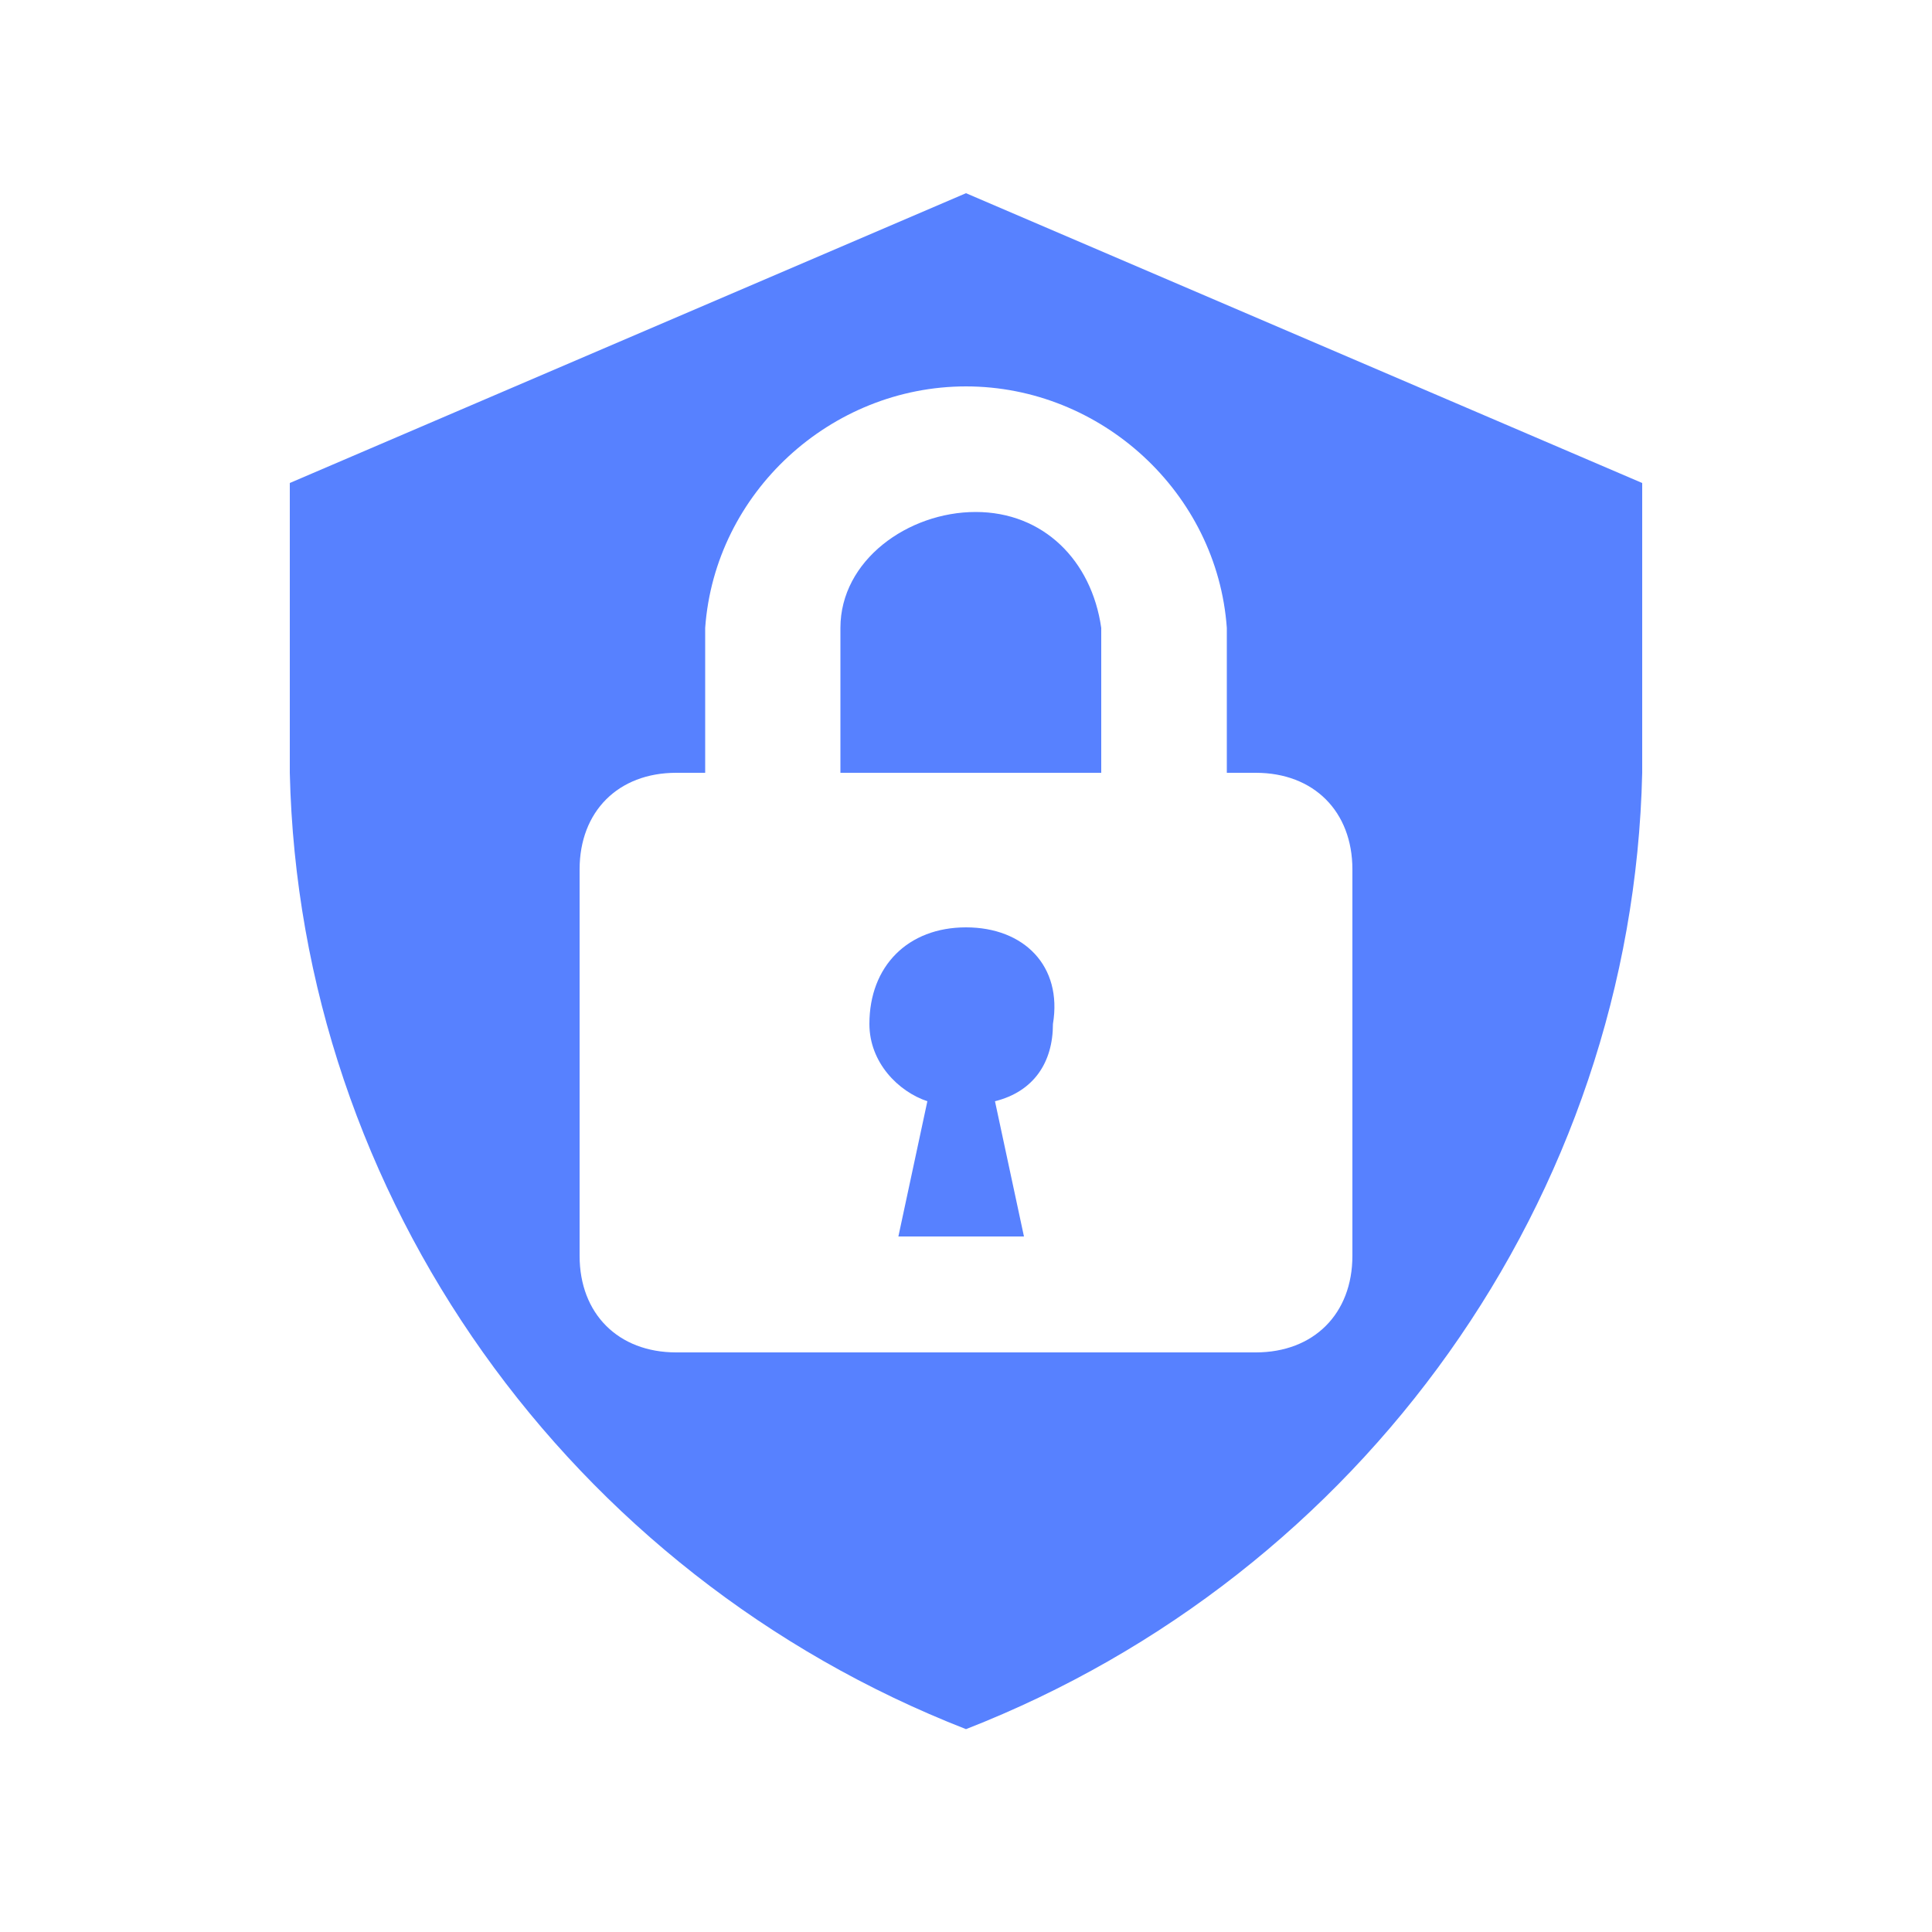 <!DOCTYPE svg PUBLIC "-//W3C//DTD SVG 1.1//EN" "http://www.w3.org/Graphics/SVG/1.1/DTD/svg11.dtd">
<!-- Uploaded to: SVG Repo, www.svgrepo.com, Transformed by: SVG Repo Mixer Tools -->
<svg width="64px" height="64px" viewBox="0 0 20.00 20.00" xmlns="http://www.w3.org/2000/svg" fill="#5781ff" stroke="#5781ff" stroke-width="0">
<g id="SVGRepo_bgCarrier" stroke-width="0"/>
<g id="SVGRepo_tracerCarrier" stroke-linecap="round" stroke-linejoin="round" stroke="#CCCCCC" stroke-width="0.96"/>
<g id="SVGRepo_iconCarrier"> <rect x="0" fill="none" width="20" height="20"/> <g> <path d="M10 9.6c-.6 0-1 .4-1 1 0 .4.3.7.6.8l-.3 1.4h1.3l-.3-1.4c.4-.1.6-.4.6-.8.1-.6-.3-1-.9-1zm.1-4.3c-.7 0-1.4.5-1.4 1.2V8h2.7V6.5c-.1-.7-.6-1.2-1.3-1.2zM10 2L3 5v3c.1 4.4 2.9 8.3 7 9.9 4.1-1.6 6.9-5.5 7-9.9V5l-7-3zm4 11c0 .6-.4 1-1 1H7c-.6 0-1-.4-1-1V9c0-.6.4-1 1-1h.3V6.5C7.4 5.1 8.6 4 10 4c1.4 0 2.6 1.1 2.7 2.5V8h.3c.6 0 1 .4 1 1v4z"/> </g> </g>
</svg>